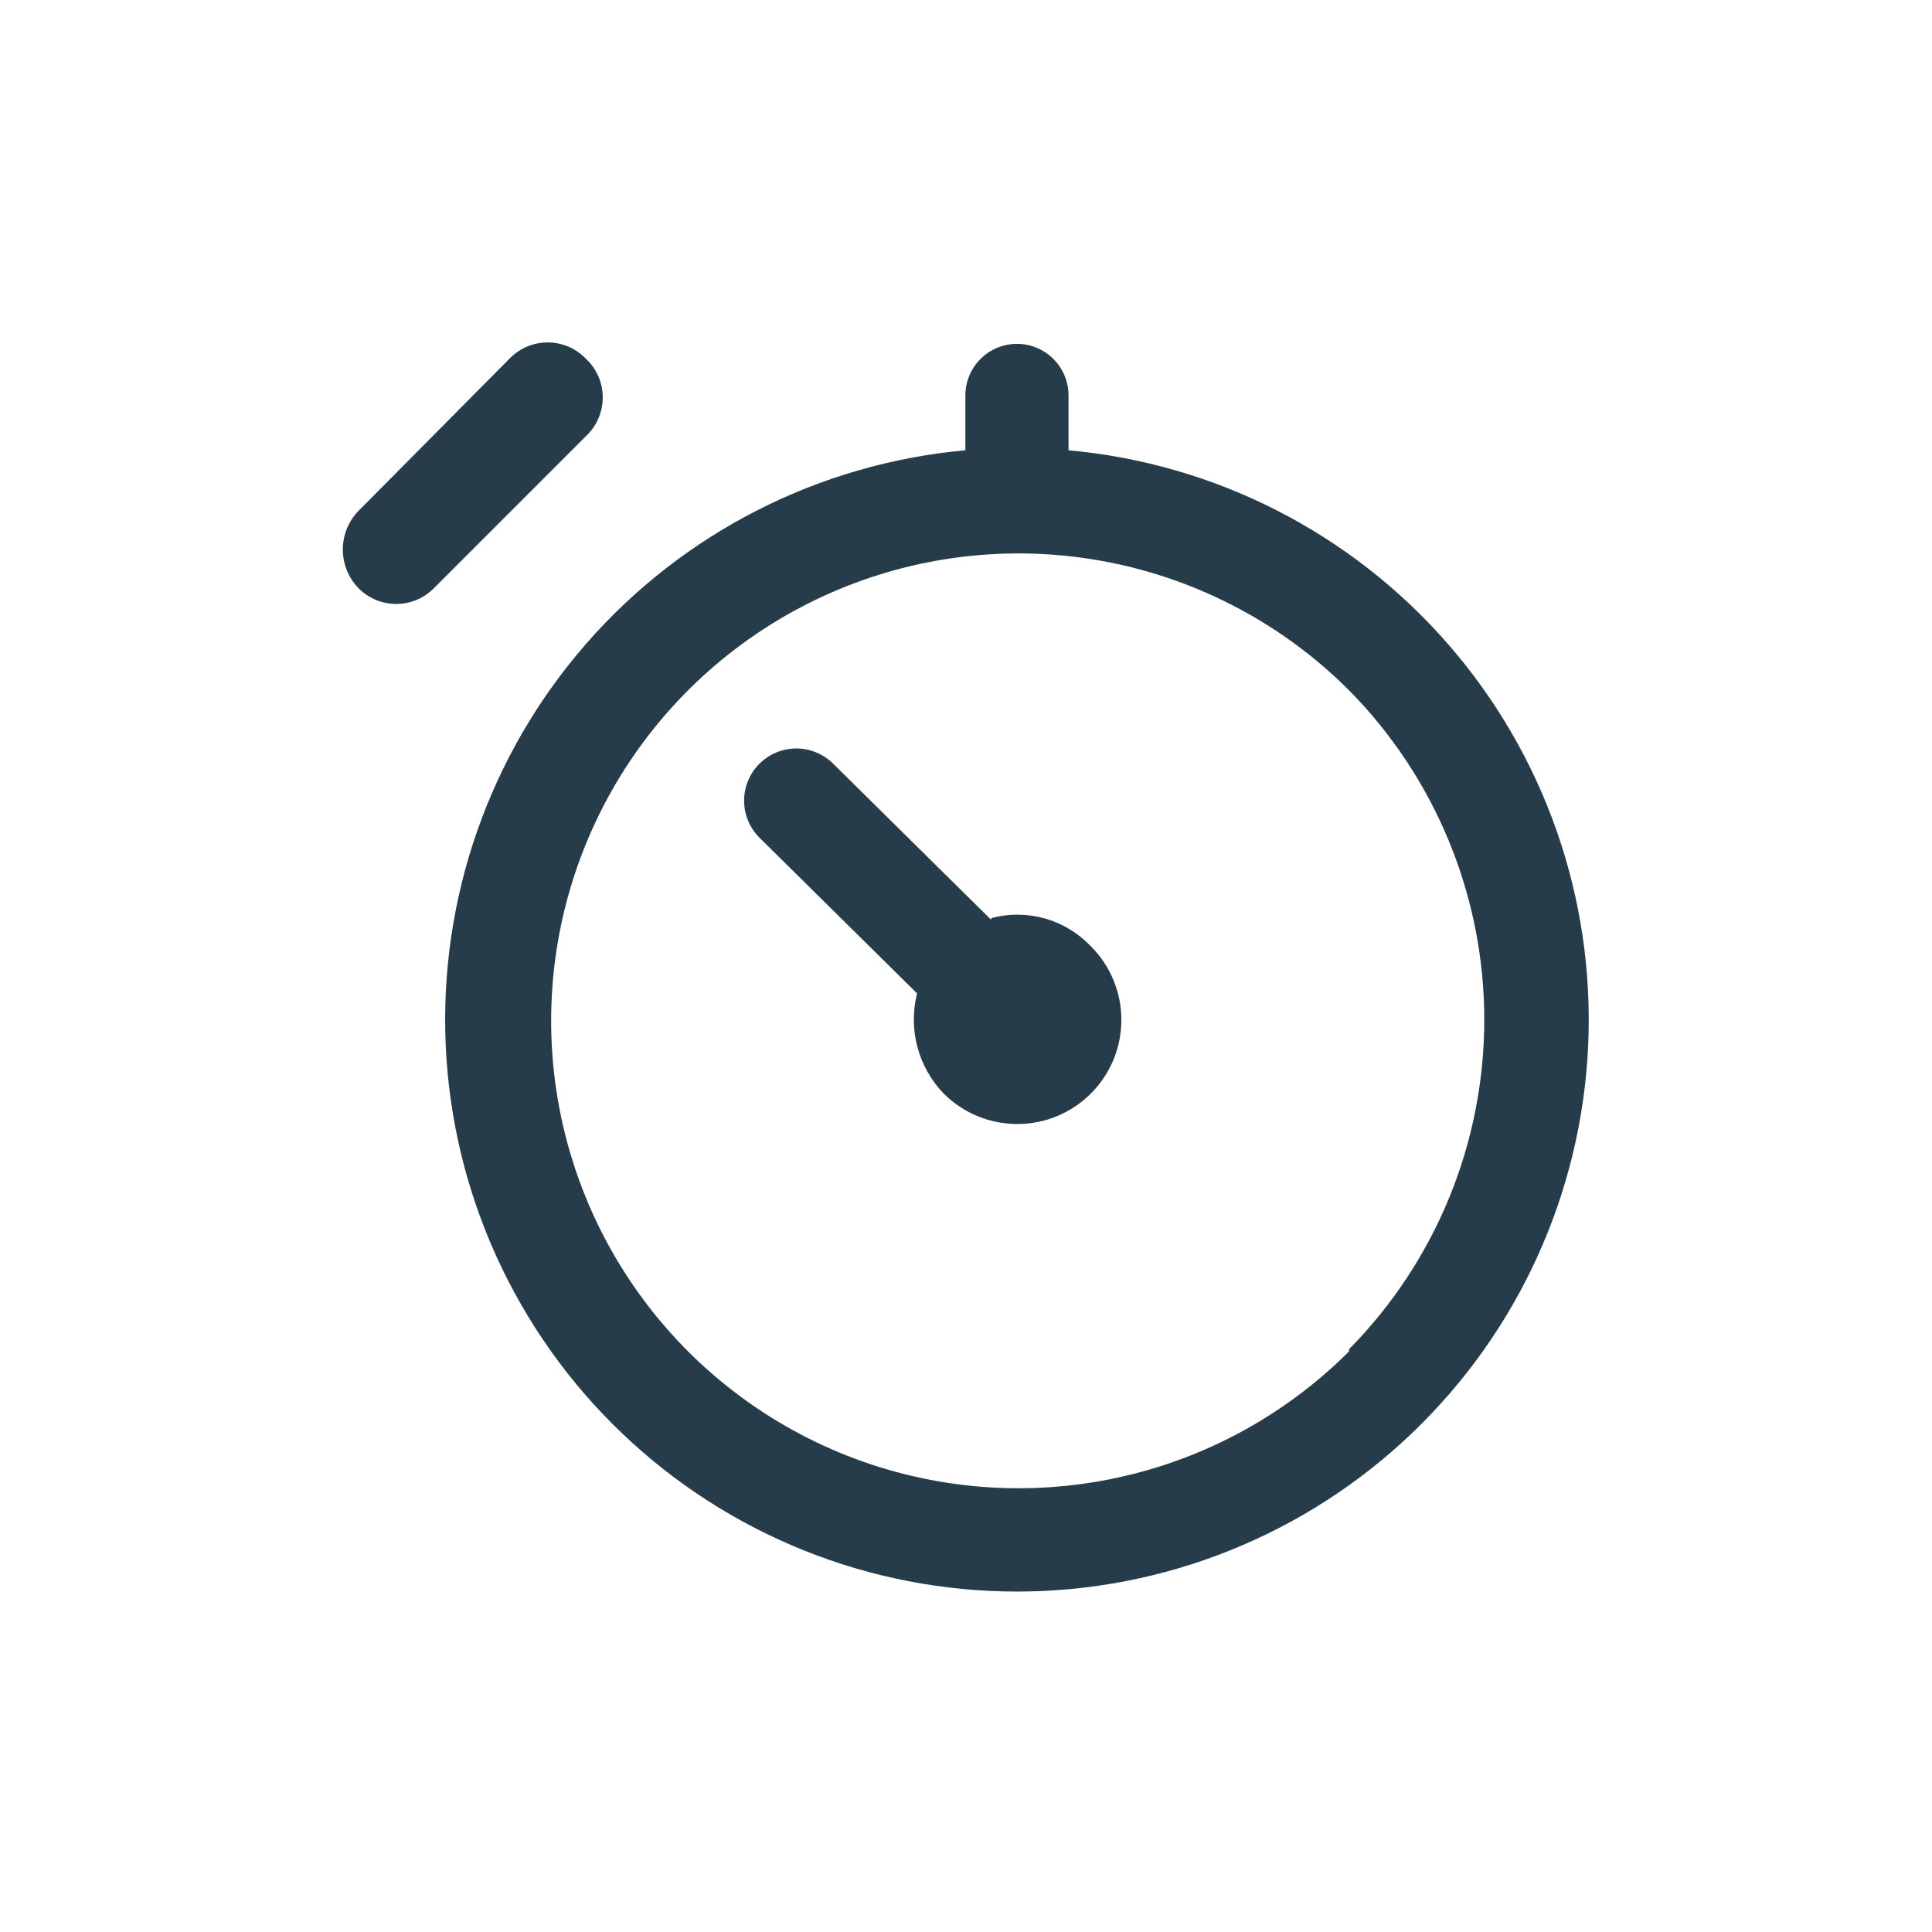 <svg width="62" height="62" viewBox="0 0 62 62" fill="none" xmlns="http://www.w3.org/2000/svg">
<path d="M18.8 11.51C18.641 11.345 18.451 11.214 18.241 11.124C18.03 11.035 17.804 10.989 17.575 10.989C17.346 10.989 17.12 11.035 16.909 11.124C16.699 11.214 16.509 11.345 16.35 11.51L11.49 16.41C11.176 16.741 11.002 17.179 11.002 17.635C11.002 18.091 11.176 18.529 11.49 18.86C11.649 19.025 11.839 19.156 12.049 19.246C12.26 19.335 12.486 19.381 12.715 19.381C12.944 19.381 13.17 19.335 13.381 19.246C13.591 19.156 13.781 19.025 13.94 18.86L18.8 14C18.971 13.841 19.108 13.648 19.201 13.434C19.294 13.22 19.343 12.989 19.343 12.755C19.343 12.521 19.294 12.29 19.201 12.076C19.108 11.862 18.971 11.669 18.8 11.51ZM31.8 29.51L26.74 24.51C26.584 24.354 26.4 24.231 26.196 24.147C25.993 24.063 25.775 24.019 25.555 24.019C25.335 24.019 25.117 24.063 24.914 24.147C24.71 24.231 24.526 24.354 24.37 24.51C24.214 24.666 24.091 24.85 24.007 25.054C23.922 25.257 23.879 25.475 23.879 25.695C23.879 26.14 24.056 26.566 24.37 26.88L29.43 31.88C29.287 32.446 29.291 33.038 29.441 33.602C29.592 34.166 29.884 34.681 30.29 35.1C30.601 35.409 30.97 35.654 31.376 35.821C31.782 35.987 32.217 36.072 32.656 36.071C33.094 36.07 33.529 35.982 33.933 35.813C34.338 35.644 34.706 35.396 35.015 35.085C35.324 34.774 35.569 34.405 35.736 33.999C35.903 33.593 35.987 33.158 35.986 32.719C35.985 32.281 35.897 31.846 35.728 31.442C35.559 31.037 35.311 30.669 35 30.36C34.599 29.939 34.092 29.634 33.533 29.476C32.974 29.317 32.382 29.312 31.82 29.46L31.8 29.51ZM34.29 14.51V12.69C34.29 12.251 34.116 11.83 33.805 11.52C33.495 11.209 33.074 11.035 32.635 11.035C32.196 11.035 31.775 11.209 31.465 11.52C31.154 11.83 30.98 12.251 30.98 12.69V14.45C26.276 14.876 21.917 17.099 18.811 20.658C15.705 24.216 14.091 28.835 14.304 33.554C14.517 38.272 16.541 42.727 19.956 45.99C23.37 49.254 27.912 51.075 32.635 51.075C37.358 51.075 41.9 49.254 45.314 45.99C48.729 42.727 50.753 38.272 50.966 33.554C51.18 28.835 49.565 24.216 46.459 20.658C43.353 17.099 38.994 14.876 34.29 14.45V14.51ZM43.29 43.37C41.192 45.467 38.519 46.895 35.61 47.472C32.7 48.05 29.685 47.753 26.944 46.617C24.204 45.482 21.862 43.559 20.214 41.093C18.566 38.626 17.687 35.726 17.687 32.76C17.687 29.794 18.566 26.894 20.214 24.427C21.862 21.961 24.204 20.038 26.944 18.903C29.685 17.767 32.7 17.47 35.61 18.048C38.519 18.626 41.192 20.053 43.29 22.15C46.072 24.967 47.632 28.766 47.632 32.725C47.632 36.684 46.072 40.483 43.29 43.3V43.37Z" fill="#263C4B"/>
</svg>
